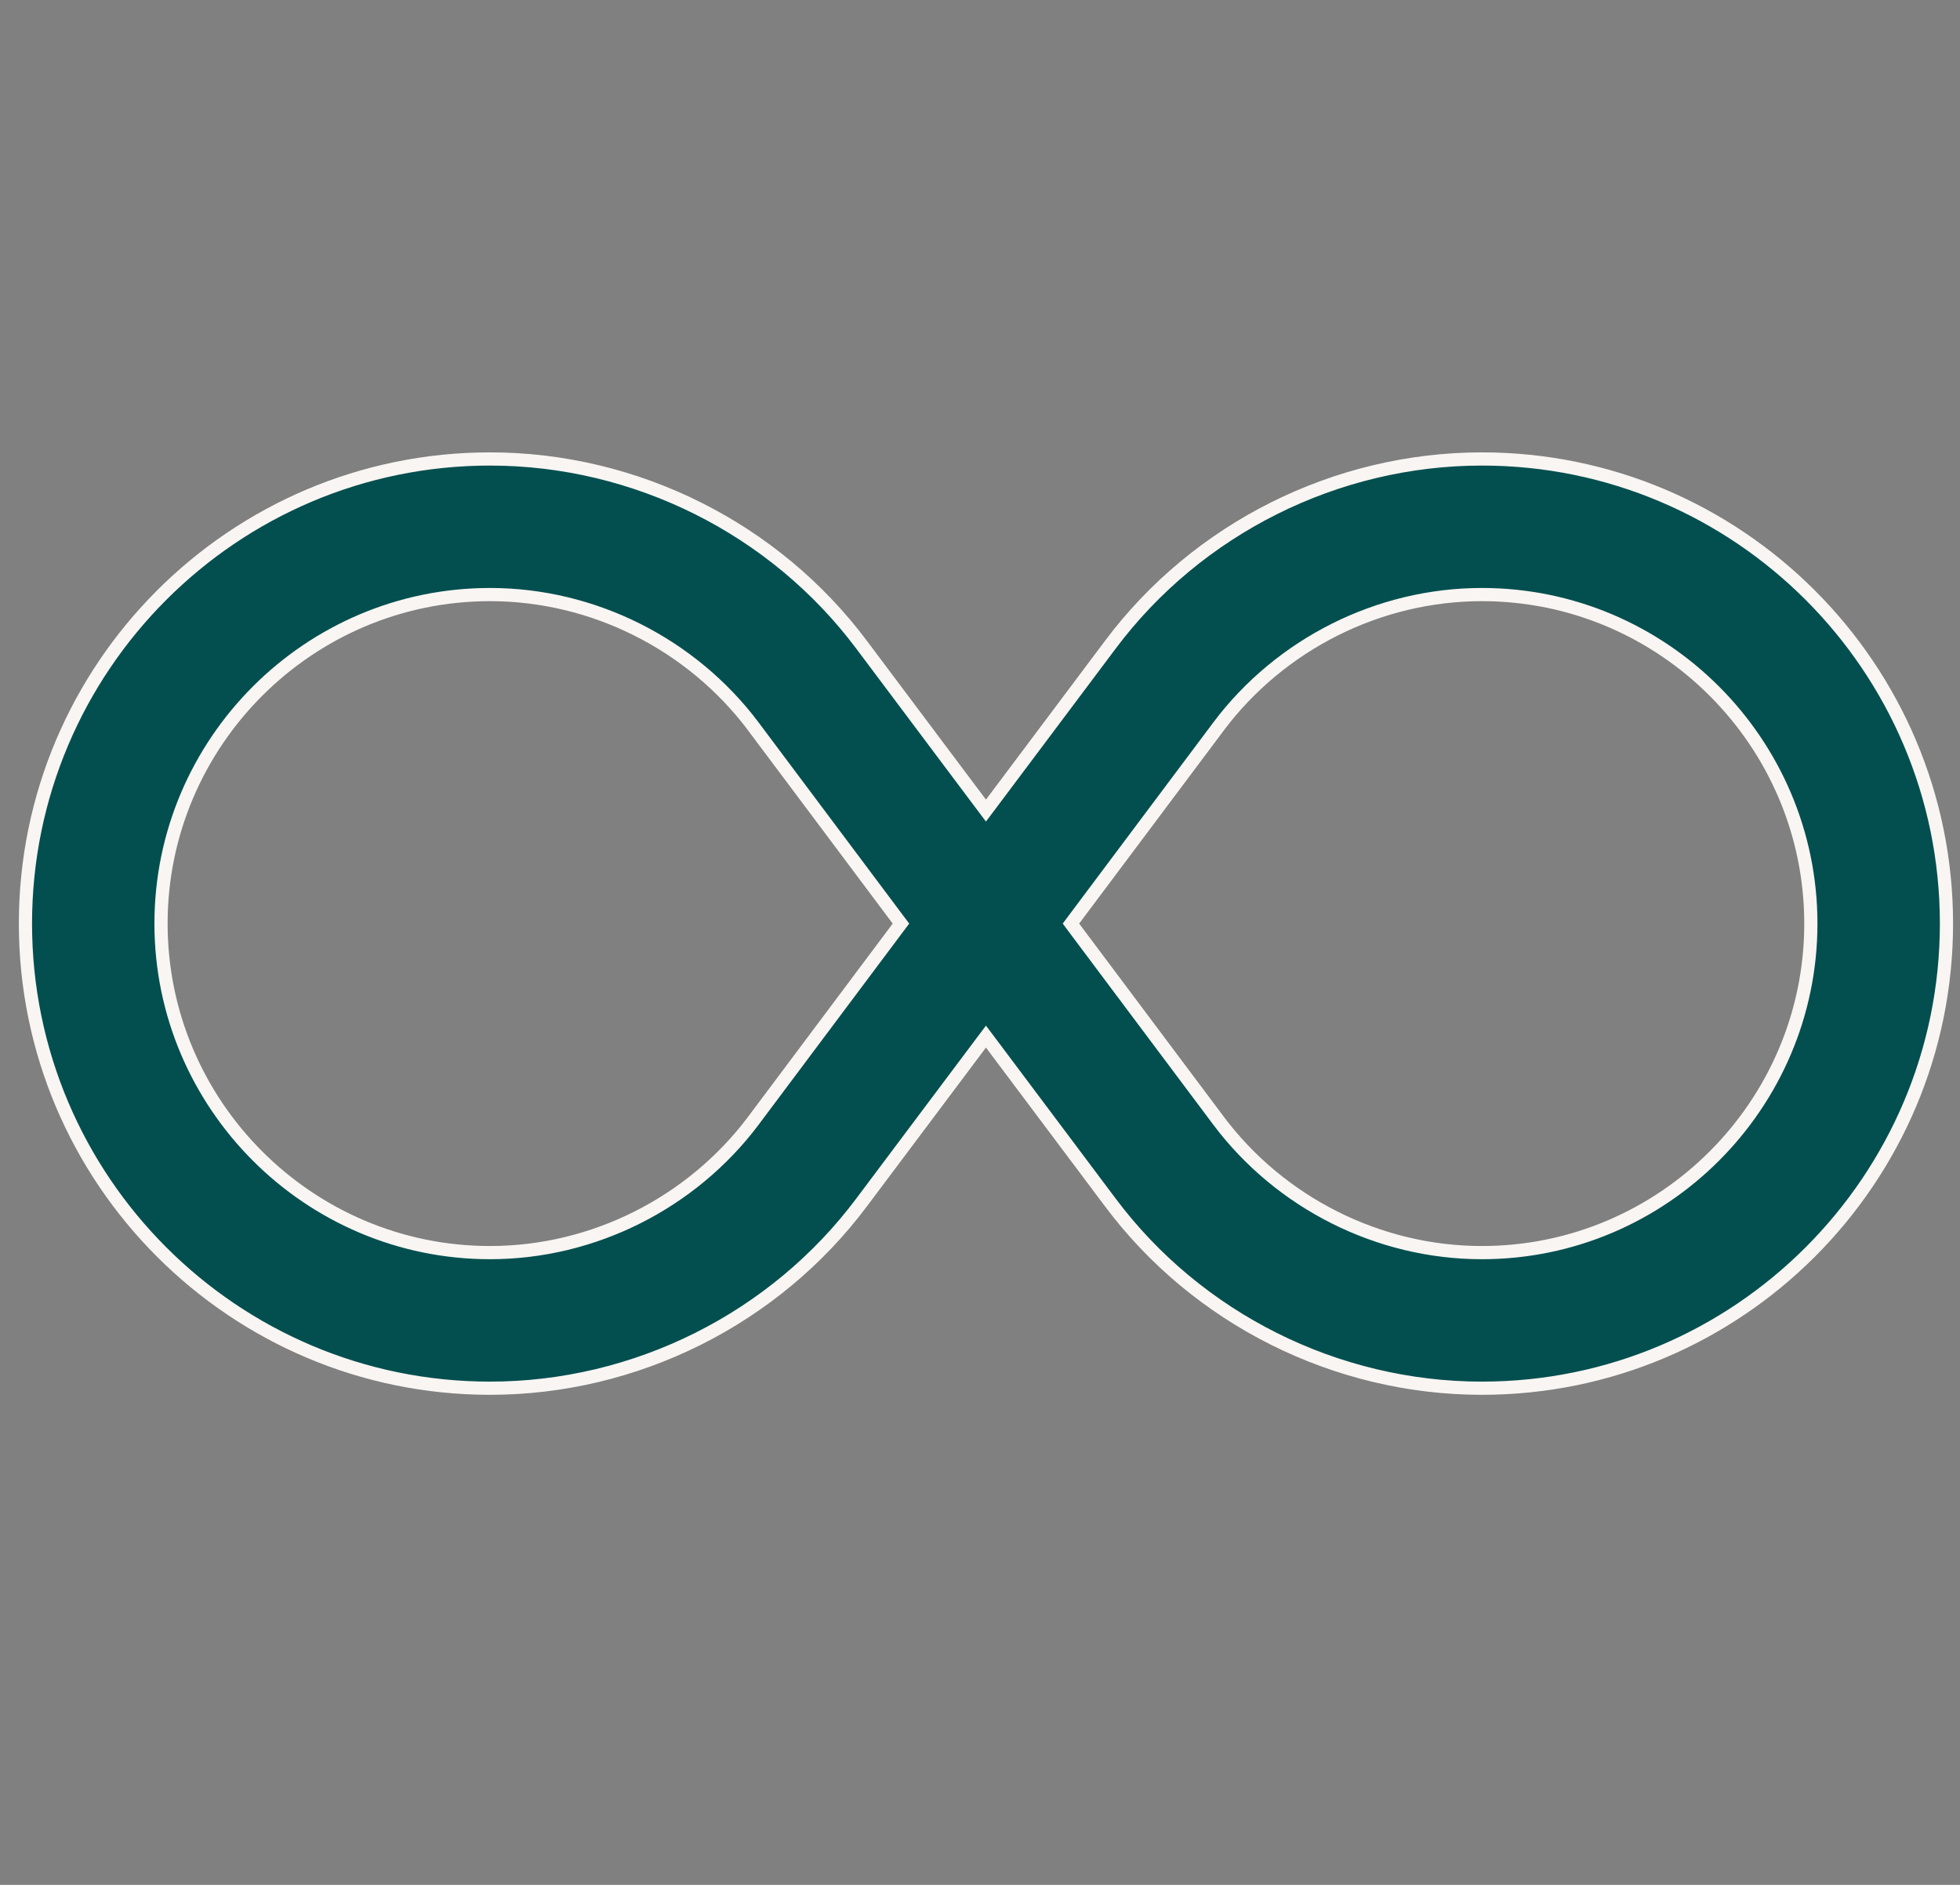 <svg xmlns="http://www.w3.org/2000/svg" fill="none" viewBox="0 0 52 50" height="50" width="52">
<rect x="0" y="0" width="52" height="50" fill="#808080" stroke="none"/>
<g id="Icone repeat">
<g id="o">
<path stroke-width="0.35" stroke="#F9F5F2" fill="#034F4F" d="M29.456 17.105L29.456 17.105C31.765 14.018 35.45 12.175 39.316 12.175C46.114 12.175 51.641 17.702 51.641 24.5C51.641 31.298 46.114 36.825 39.316 36.825C35.45 36.825 31.765 34.983 29.456 31.895L29.456 31.895L26.298 27.684L26.158 27.498L26.018 27.684L22.86 31.895L22.86 31.895C20.551 34.983 16.866 36.825 13 36.825C6.202 36.825 0.675 31.298 0.675 24.5C0.675 17.702 6.202 12.175 13 12.175C16.866 12.175 20.551 14.018 22.86 17.105L22.86 17.105L26.018 21.316L26.158 21.502L26.298 21.316L29.456 17.105ZM19.982 29.737L19.982 29.736L23.824 24.605L23.903 24.5L23.824 24.395L19.982 19.264L19.982 19.263C18.344 17.088 15.74 15.772 13 15.772C8.193 15.772 4.272 19.693 4.272 24.5C4.272 29.307 8.193 33.228 13 33.228C15.74 33.228 18.344 31.912 19.982 29.737ZM32.334 29.736L32.334 29.737C33.972 31.912 36.576 33.228 39.316 33.228C44.123 33.228 48.043 29.307 48.043 24.5C48.043 19.693 44.123 15.772 39.316 15.772C36.576 15.772 33.972 17.088 32.334 19.263L32.334 19.264L28.491 24.395L28.413 24.5L28.491 24.605L32.334 29.736Z" id="Vector"></path>
</g>
</g>
</svg>
